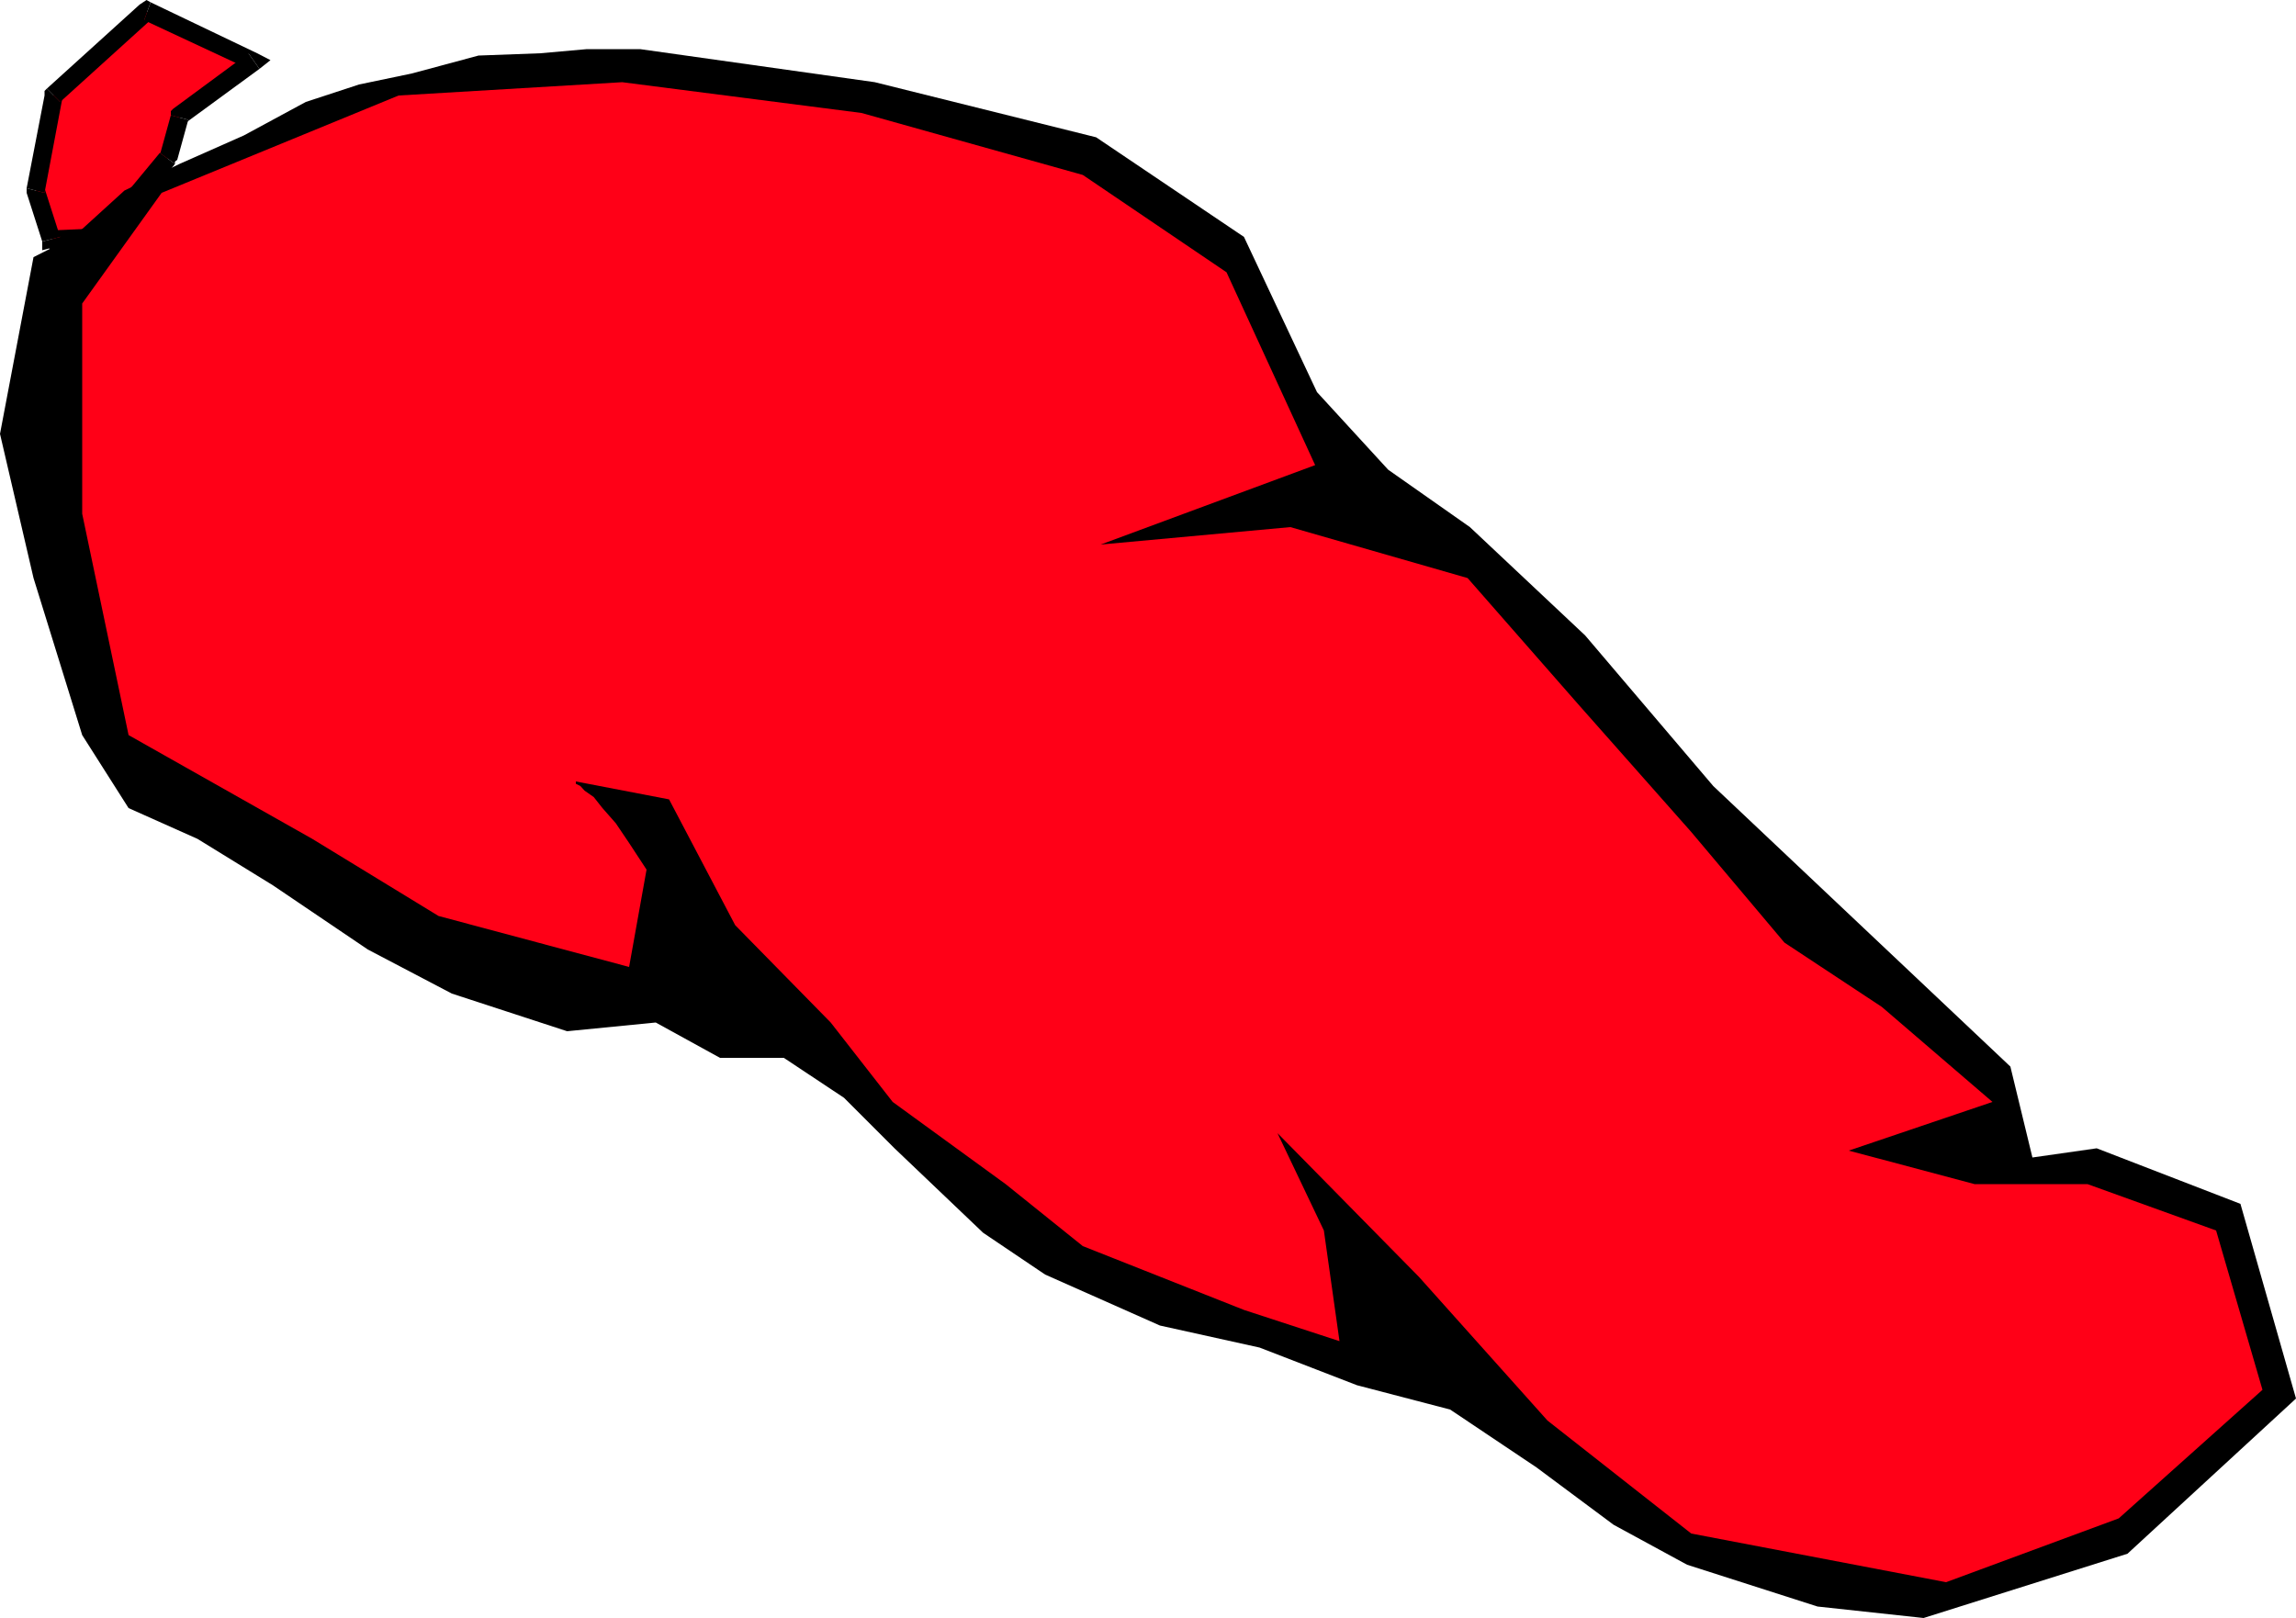<svg height="338.304" viewBox="0 0 360 253.728" width="480" xmlns="http://www.w3.org/2000/svg"><path style="fill:#ff0017" d="m125.63 331.593-2.376-7.632 2.736-14.904 14.616-13.176 16.632 7.632-11.448 9-1.728 6.264-10.44 12.456z" transform="translate(-117.638 -294.08)"/><path style="fill:#000" d="M121.814 323.6v.72l2.448 7.633 2.808-.72-2.448-7.632v.72l-2.808-.72v.72z" transform="translate(-117.638 -294.08)"/><path style="fill:#000" d="m124.982 307.977-.36 1.08-2.808 14.544 2.808.72 2.808-14.904-.36.648-2.088-2.088-.36.36v.72z" transform="translate(-117.638 -294.08)"/><path style="fill:#000" d="m141.254 294.44-1.728.36-14.544 13.177 2.088 2.088 14.544-13.176-1.368.36 1.008-2.808-.648-.36-1.08.72z" transform="translate(-117.638 -294.08)"/><path style="fill:#000" d="m158.318 304.88-.36-2.447-16.704-7.992-1.008 2.808 16.344 7.632v-2.448l1.728 2.448 1.728-1.368-2.088-1.08z" transform="translate(-117.638 -294.08)"/><path style="fill:#000" d="m147.158 312.873-.648.648 11.808-8.64-1.728-2.448-11.808 8.712-.36 1.008.36-1.008-.36.36v.648z" transform="translate(-117.638 -294.08)"/><path style="fill:#000" d="m145.07 319.785.36-.648 1.728-6.264-2.736-.72-1.728 6.264v-.36l2.376 1.728v-.36l.36-.288z" transform="translate(-117.638 -294.08)"/><path style="fill:#000" d="m133.982 332.673 1.08-.36 10.008-12.528-2.376-1.728-10.08 12.168 1.008-.36.36 2.808h.36l.72-.36z" transform="translate(-117.638 -294.08)"/><path style="fill:#000" d="m124.262 331.953 1.368 1.368 8.352-.648-.36-2.808-8.28.36 1.728 1.008-2.808.72v1.368l1.368-.36z" transform="translate(-117.638 -294.08)"/><path style="fill:#000" d="m122.894 334.4-5.256 27.72 5.256 22.609 7.632 24.624 7.272 11.448 10.8 4.824 11.808 7.272 14.904 10.08 13.176 6.912 18.072 5.904 13.896-1.368 10.08 5.544h10.008l9.432 6.264 7.92 7.92L271.79 487.4l9.72 6.552 18 7.992 15.624 3.456 15.264 5.904 14.616 3.816 13.536 9.072 12.096 9 11.52 6.264 20.448 6.552 16.632 1.8 31.968-10.08 26.424-24.336-8.712-30.528-22.536-8.712-10.08 1.44-3.456-14.256-46.584-43.992-20.088-23.616-18.072-16.992-12.816-9-11.16-12.168-11.448-24.336-23.184-15.624-34.704-8.64-36.792-5.184h-8.352l-7.272.648-9.72.36-10.44 2.808-8.28 1.728-8.352 2.736-9.72 5.256-10.08 4.464-8.64 4.176-7.992 7.272z" transform="translate(-117.638 -294.08)"/><path style="fill:#ff0017" d="m142.982 324.32-12.456 17.353v32.976l7.272 34.704 28.8 16.272 19.8 12.096 29.88 7.992 2.736-15.264-2.736-4.176-2.088-3.096-2.088-2.376-1.368-1.728-1.44-1.008-.648-.72-.72-.36v-.36l14.616 2.808 10.368 19.728 14.976 15.264 9.72 12.456 17.712 12.888 12.096 9.72 25.272 10.008 14.976 4.896-2.448-17.352-7.272-15.264 22.176 22.536 20.16 22.536 22.536 17.712 39.96 7.632 27.072-10.008 22.536-20.16-7.272-24.984-20.16-7.272h-17.712l-19.728-5.256 22.536-7.632-17.352-14.904-15.264-10.08-14.616-17.352-17.712-20.016-17.352-19.8-27.792-7.992-29.736 2.736 33.624-12.456-13.896-30.24-22.536-15.264-34.704-9.72-37.512-4.824-35.064 2.088z" transform="translate(-117.638 -294.08)"/></svg>
